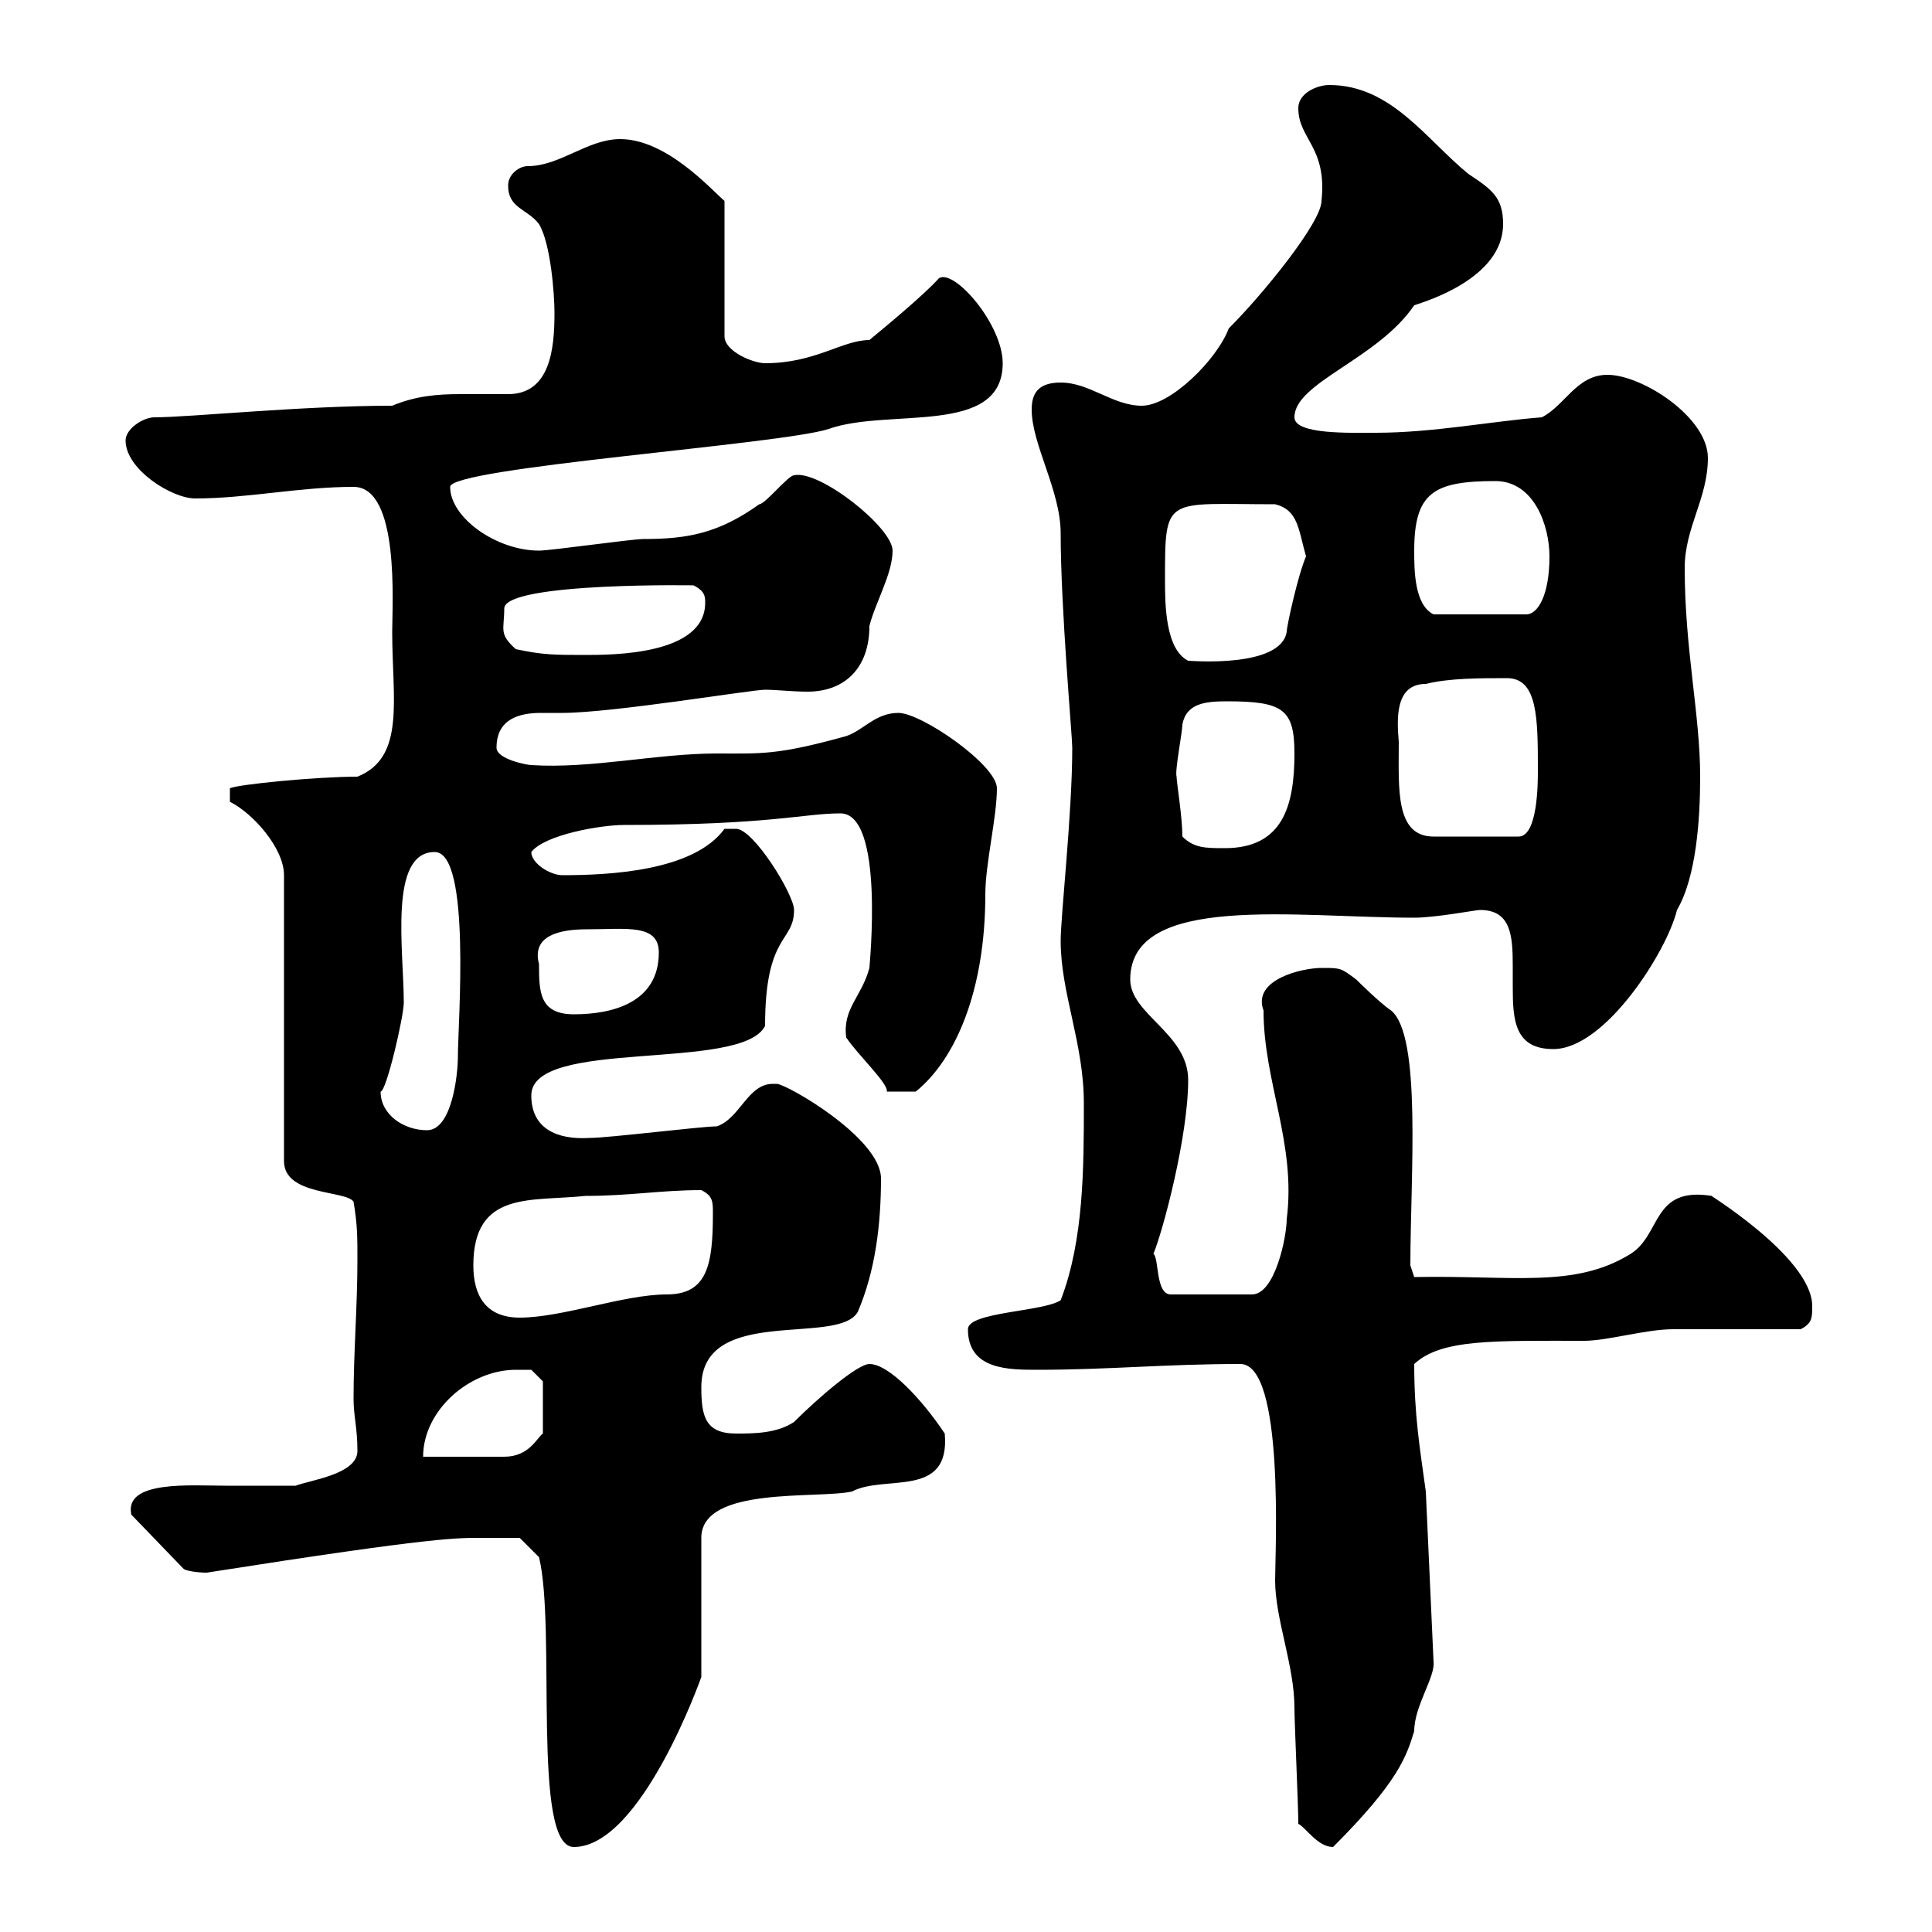 <svg xmlns="http://www.w3.org/2000/svg" xmlns:xlink="http://www.w3.org/1999/xlink" width="300" height="300"><path d="M75.30 238.80C77.10 238.80 80.70 238.80 80.70 238.80L83.70 241.80C86.40 252.90 82.50 286.80 89.10 286.80C99.60 286.80 108.90 260.40 108.90 260.40L108.90 238.80C108.90 230.70 126.90 232.80 132.30 231.60C137.40 228.90 147.60 232.80 146.70 222.60C143.10 217.20 138 211.80 135 211.80C133.20 211.80 127.20 216.90 123.30 220.80C120.60 222.60 117 222.60 114.30 222.60C109.50 222.60 108.90 219.90 108.90 215.40C108.90 202.50 130.20 209.10 133.20 203.70C135.90 197.40 136.80 190.20 136.80 183C136.80 176.70 122.10 168.30 120.60 168.30C120.30 168.30 120.30 168.30 120 168.30C116.10 168.30 114.90 173.70 111.30 174.90C108.90 174.90 94.50 176.70 91.50 176.70C86.40 177 82.50 175.20 82.50 170.10C82.50 161.10 115.20 166.50 118.80 159.30C118.80 144.90 123.30 146.40 123.30 141.30C123.30 138.90 117 128.70 114.30 128.70C113.10 128.70 112.50 128.70 112.50 128.70C107.70 135.30 94.50 135.90 87.30 135.90C85.50 135.90 82.50 134.10 82.50 132.30C84.60 129.60 93.30 128.10 96.90 128.10C119.70 128.10 124.80 126.30 130.50 126.30C137.40 126.30 135 150 135 150.30C133.80 154.80 130.80 156.60 131.40 161.10C133.20 163.80 138 168.30 137.70 169.50L142.20 169.50C148.50 164.40 153 153.60 153 138.90C153 134.10 154.80 126.90 154.80 122.40C154.80 118.80 143.10 110.70 139.50 110.70C135.90 110.70 134.10 113.40 131.40 114.30C120.60 117.30 118.20 117 111.30 117C102 117 91.80 119.40 82.50 118.80C81.90 118.80 77.10 117.90 77.10 116.10C77.10 111.60 80.70 110.70 84 110.70C85.20 110.70 86.10 110.70 87.30 110.70C95.10 110.70 116.70 107.10 118.80 107.10C120.60 107.10 123 107.40 125.40 107.40C131.10 107.40 135 103.80 135 97.20C135.90 93.60 138.60 89.10 138.60 85.50C138.60 81.90 127.20 72.90 123.30 73.80C122.40 73.80 118.80 78.30 117.90 78.30C111.60 82.80 106.80 83.70 99.90 83.70C98.10 83.70 85.50 85.50 83.70 85.50C77.10 85.50 69.90 80.40 69.90 75.60C69.90 72.60 121.50 69 128.70 66.60C138 63.30 155.70 67.80 155.70 56.40C155.70 50.40 148.20 41.70 145.80 43.20C143.40 45.90 136.80 51.30 135 52.80C130.80 52.80 126.60 56.40 118.80 56.40C117 56.40 112.50 54.60 112.50 52.20L112.50 31.20C110.40 29.40 103.50 21.60 96.30 21.60C91.20 21.60 87 25.80 81.90 25.80C80.70 25.80 78.90 27 78.90 28.80C78.90 32.40 81.90 32.40 83.70 34.80C85.50 37.80 86.10 45.60 86.10 48.60C86.10 54 85.50 61.20 78.90 61.20C76.50 61.20 73.80 61.20 71.40 61.20C67.80 61.20 64.50 61.50 60.90 63C46.80 63 29.40 64.80 24 64.80C22.20 64.80 19.50 66.60 19.50 68.40C19.50 72.90 26.70 77.40 30.30 77.40C38.40 77.40 46.50 75.60 54.90 75.60C62.10 75.60 60.90 93.90 60.90 98.10C60.90 108.60 63 117.60 55.50 120.60C49.20 120.60 36.90 121.80 35.70 122.40L35.70 124.50C39.30 126.30 44.10 131.70 44.10 135.90L44.10 180.30C44.10 185.70 53.70 184.80 54.90 186.60C55.50 190.20 55.50 192 55.50 195.60C55.50 202.80 54.90 210 54.90 217.20C54.90 219.90 55.50 221.70 55.50 225.30C55.50 228.90 48.30 229.80 45.90 230.70C42.60 230.70 38.70 230.70 35.10 230.70C29.70 230.70 19.20 229.80 20.40 235.20L28.50 243.60C28.80 243.90 30.60 244.20 32.10 244.20C68.40 238.50 71.10 238.80 75.30 238.80ZM201.60 283.20C202.80 283.80 204.60 286.80 207 286.80C217.20 276.60 218.40 272.70 219.60 268.80C219.60 264.90 222.90 260.40 222.60 258L221.40 231.60C220.50 225 219.60 219.90 219.60 211.80C223.80 207.90 231.90 208.20 246 208.20C249.60 208.20 255.60 206.40 259.80 206.40C262.20 206.40 276.60 206.40 279.60 206.40C281.40 205.50 281.40 204.60 281.40 202.80C281.40 195 263.70 184.50 265.80 185.70C256.50 184.20 258 191.70 253.20 194.70C244.50 200.10 234.90 198 219.60 198.30L219 196.50C219 182.70 220.80 160.80 216 156.90C214.20 155.70 210.60 152.10 210.60 152.10C208.20 150.30 208.20 150.30 205.20 150.30C202.20 150.30 194.40 152.10 196.20 156.90C196.20 168 201.30 177.60 199.80 189.30C199.80 192 198 201 194.40 201L181.80 201C179.40 201 180 195.30 179.10 194.70C180.60 191.10 184.50 176.40 184.50 167.70C184.50 160.50 175.50 157.50 175.50 152.10C175.50 138.60 201.30 142.50 219.60 142.50C222.90 142.50 229.20 141.30 229.80 141.30C234.60 141.30 234.90 145.20 234.90 150C234.90 151.20 234.90 152.10 234.90 153.30C234.90 158.40 235.20 162.90 241.20 162.90C249.30 162.90 258.90 147.60 260.40 141.30C263.40 136.20 264 127.20 264 120.60C264 111 261.60 100.80 261.60 88.20C261.60 81.90 265.20 77.40 265.20 71.10C265.20 64.80 255 58.20 249.60 58.20C244.80 58.20 243 63 239.40 64.80C231.60 65.40 222.60 67.20 213.60 67.20C209.70 67.20 201 67.50 201 64.80C201 59.40 213.90 55.80 219.60 47.40C221.40 46.80 233.40 43.20 233.40 34.80C233.40 30.60 231.60 29.40 228 27C221.40 21.60 216 13.20 206.40 13.20C204.60 13.20 201.60 14.40 201.60 16.80C201.60 21.60 206.10 22.80 205.20 31.20C205.20 34.50 196.20 45.60 190.80 51C189 55.80 181.80 63 177.30 63C172.80 63 169.20 59.40 164.70 59.40C161.10 59.40 160.20 61.20 160.20 63.60C160.20 69 164.70 76.20 164.70 82.80C164.70 94.50 166.50 114.30 166.50 116.10C166.50 126.30 164.70 142.20 164.70 146.10C164.70 154.20 168.30 162 168.30 171.30C168.30 181.20 168.30 192.60 164.70 201.90C162 203.70 150.30 203.70 150.30 206.40C150.30 212.70 156.60 212.70 161.10 212.70C172.20 212.70 180.90 211.80 192.60 211.80C199.50 211.80 198 241.20 198 245.40C198 251.40 201 258.60 201 265.20C201 267.60 201.60 280.20 201.60 283.20ZM80.10 212.70C80.70 212.70 82.50 212.70 82.50 212.70L84.30 214.50L84.30 222.60C83.40 223.20 82.20 226.20 78.30 226.20C76.50 226.20 67.50 226.20 65.70 226.20C65.70 219 72.90 212.70 80.10 212.70ZM73.50 196.50C73.50 184.80 82.50 186.60 90.90 185.70C97.80 185.70 102.60 184.80 108.90 184.80C110.70 185.70 110.70 186.60 110.70 188.40C110.70 196.50 109.80 201 103.50 201C96.90 201 87.30 204.60 80.70 204.60C75.30 204.60 73.50 201 73.50 196.50ZM59.10 169.50C60 169.50 62.70 157.80 62.70 155.70C62.70 147.60 60.30 132.30 67.50 132.30C73.20 132.30 71.10 159 71.10 164.10C71.10 166.80 70.20 175.50 66.30 175.50C62.70 175.50 59.10 173.10 59.10 169.50ZM83.70 149.70C82.50 145.20 87 144.30 91.20 144.30C97.20 144.30 102.30 143.40 102.30 147.90C102.30 155.70 95.10 157.50 89.10 157.50C83.70 157.50 83.70 153.90 83.70 149.70ZM183.60 129.90C183.60 126.90 182.70 121.50 182.70 120.60C182.40 119.70 183.60 113.70 183.60 112.50C184.20 109.20 187.20 108.90 190.50 108.90C199.20 108.90 201 110.10 201 117C201 125.10 199.20 131.70 190.20 131.70C187.20 131.70 185.40 131.70 183.60 129.90ZM217.20 115.20C216.90 111.60 216.60 106.20 221.40 106.20C225 105.30 229.80 105.30 234 105.30C238.80 105.30 238.80 111.60 238.80 119.70C238.80 121.50 238.80 129.90 235.80 129.90L222.60 129.90C216.60 129.90 217.20 122.40 217.20 115.20ZM180.90 90C180.90 76.80 180.90 78.30 198 78.30C201.60 79.20 201.60 82.20 202.80 86.40C201.60 89.10 199.80 97.20 199.80 98.10C198.90 103.80 184.80 102.60 184.50 102.60C180.90 100.80 180.90 93.60 180.90 90ZM80.10 100.80C77.40 98.40 78.30 97.80 78.30 94.50C78.30 90.30 109.50 90.90 107.70 90.90C109.50 91.80 109.50 92.70 109.50 93.60C109.50 101.70 95.10 101.70 90.90 101.70C86.10 101.70 84.30 101.70 80.10 100.80ZM219.60 85.50C219.60 76.50 222.60 74.70 232.20 74.70C238.20 74.70 240.60 81.60 240.60 86.40C240.60 92.40 238.80 95.40 237 95.40L222.60 95.40C219.60 93.90 219.60 88.50 219.60 85.50Z"/></svg>